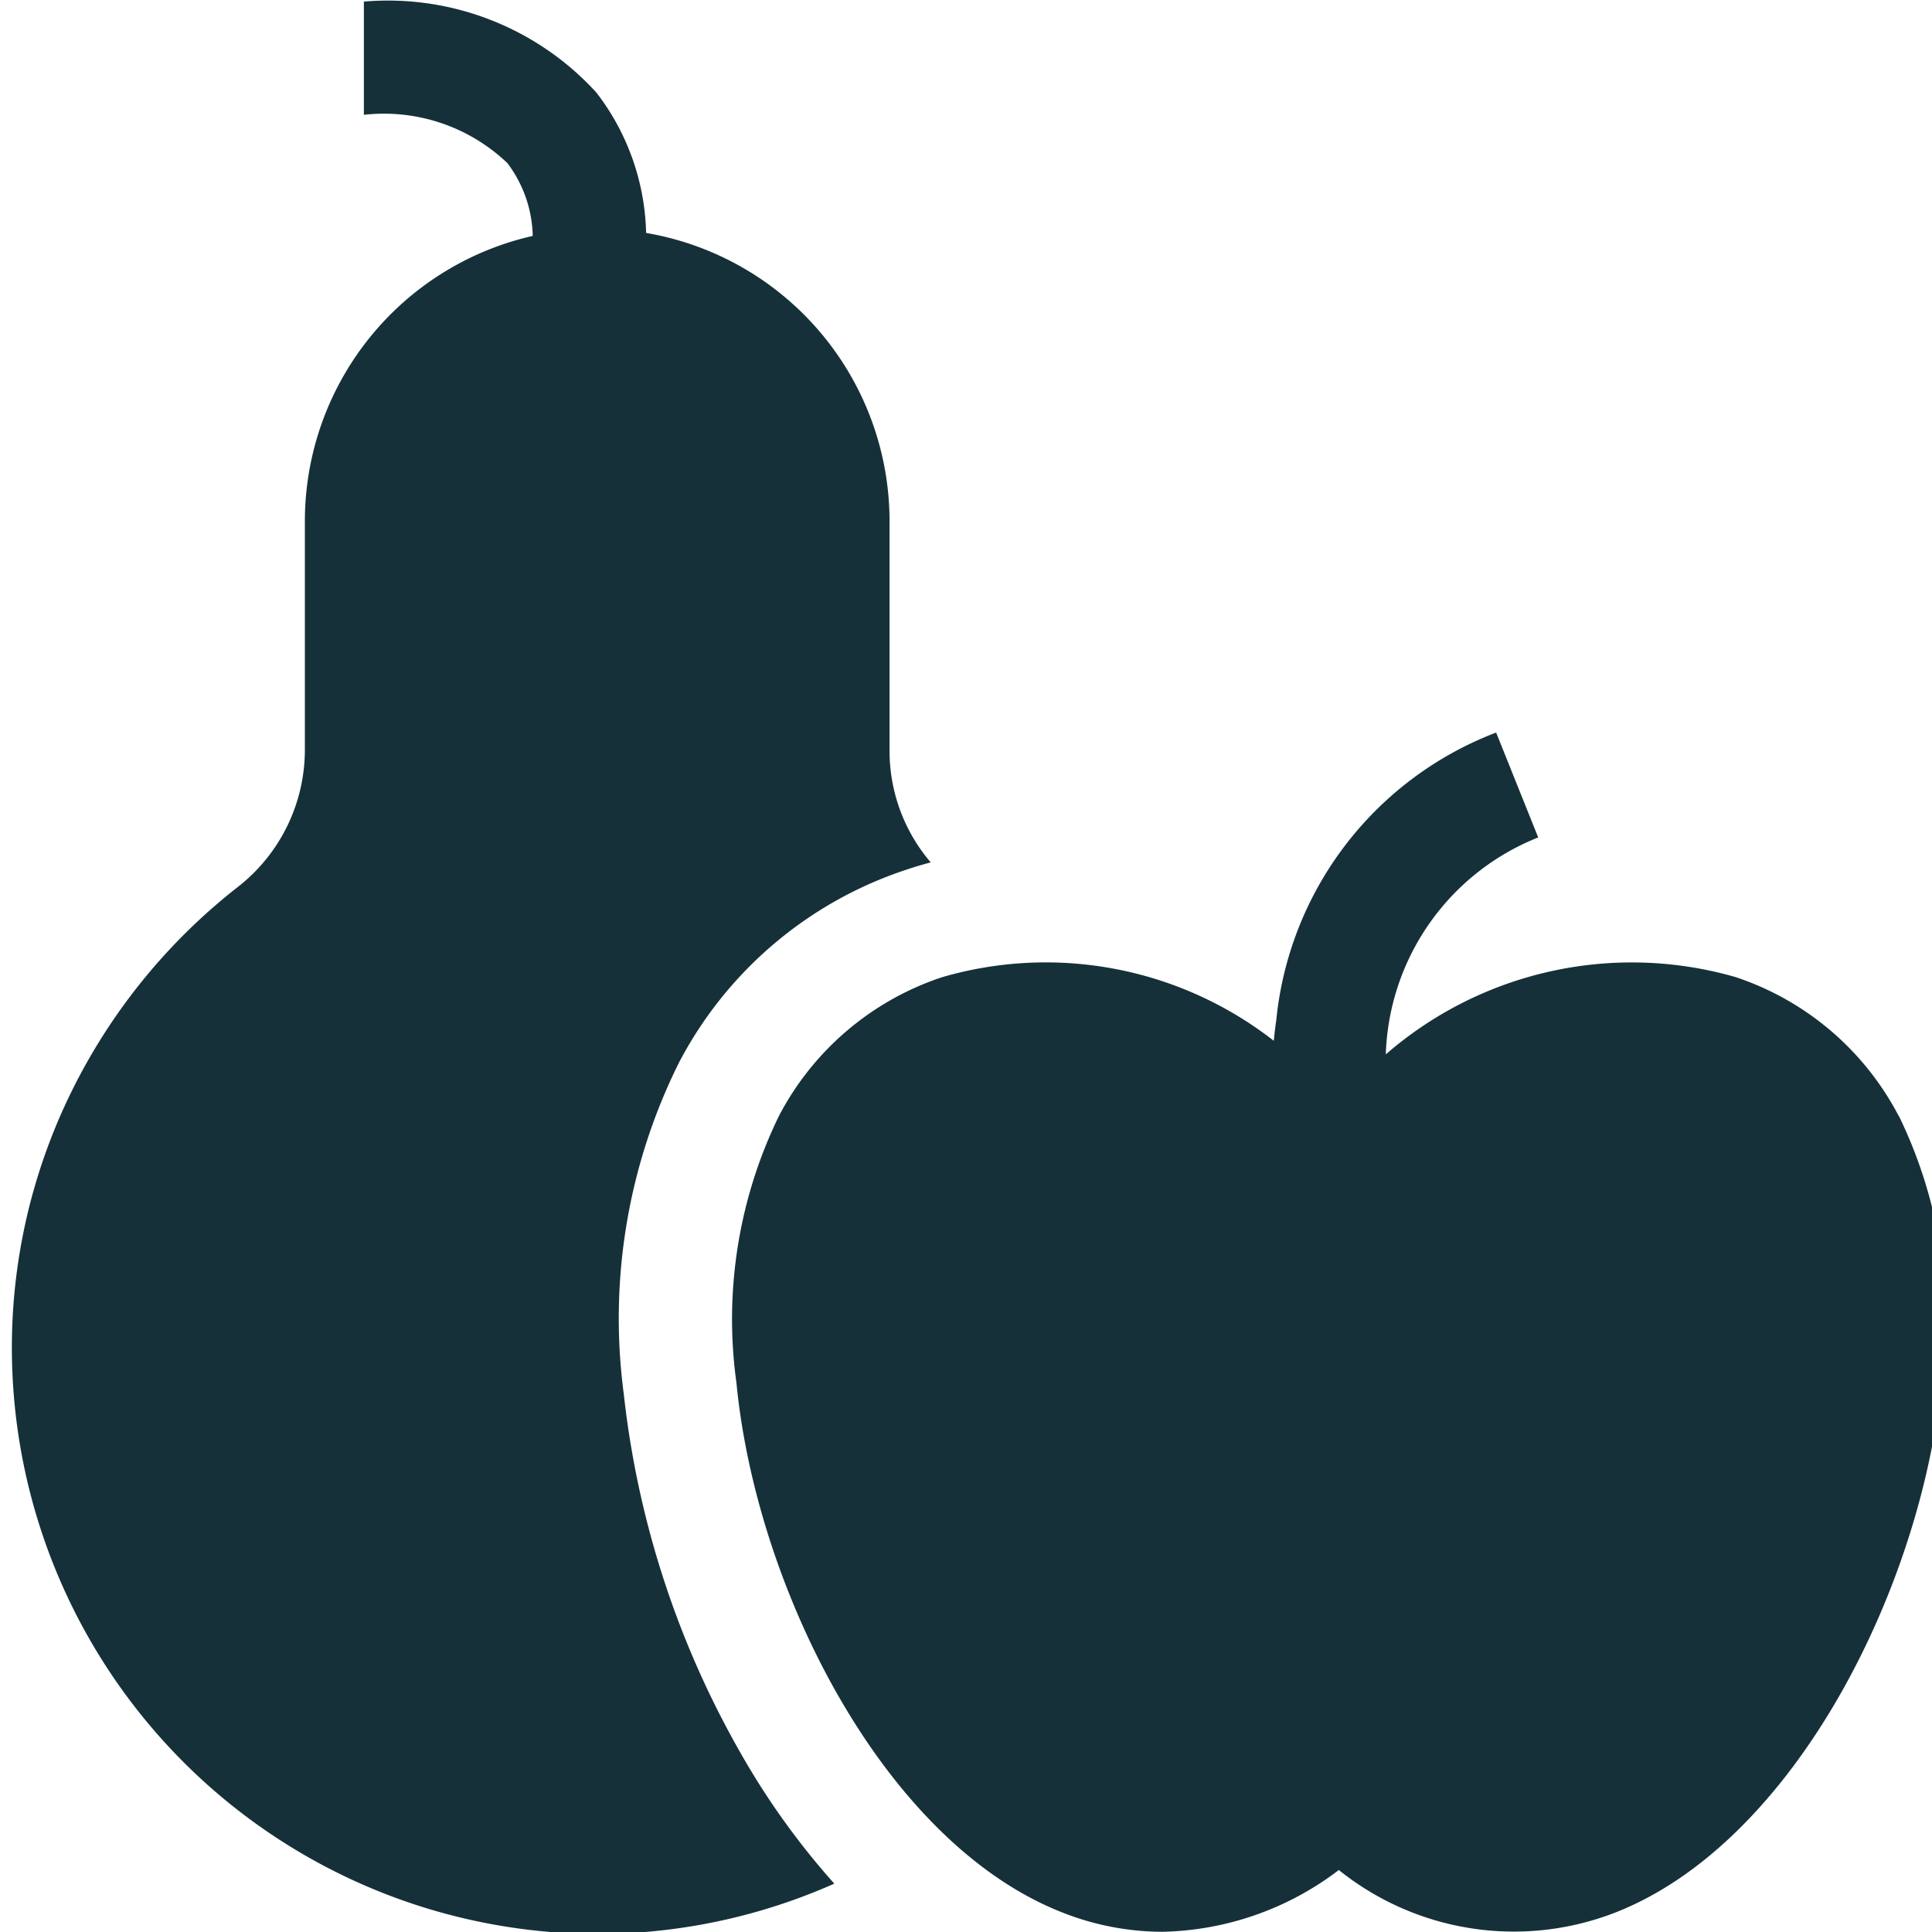 <svg xmlns="http://www.w3.org/2000/svg" xmlns:xlink="http://www.w3.org/1999/xlink" width="35" height="35" viewBox="0 0 35 35">
  <defs>
    <clipPath id="clip-path">
      <rect id="Rechteck_1729" data-name="Rechteck 1729" width="35" height="35" transform="translate(0 0.188)" fill="#153039"/>
    </clipPath>
  </defs>
  <g id="Gruppe_541" data-name="Gruppe 541" transform="translate(0 -0.188)" clip-path="url(#clip-path)">
    <path id="Pfad_1406" data-name="Pfad 1406" d="M11.083,25.222a10.392,10.392,0,0,1,1.007-6.014A7.187,7.187,0,0,1,16.2,15.727q.22-.074.444-.133a3.106,3.106,0,0,1-.746-2.021V9.411a5.3,5.3,0,0,0-4.41-5.22,4.325,4.325,0,0,0-.9-2.542A5.111,5.111,0,0,0,6.375,0V2.051a3.238,3.238,0,0,1,2.6.875,2.267,2.267,0,0,1,.459,1.319A5.3,5.3,0,0,0,5.306,9.411v4.132a3.154,3.154,0,0,1-1.2,2.485A10.694,10.694,0,0,0,1.08,19.743,10.494,10.494,0,0,0,0,24.592,10.622,10.622,0,0,0,10.6,35.006h.131a10.587,10.587,0,0,0,4.166-.911,13.676,13.676,0,0,1-1.678-2.332,16.823,16.823,0,0,1-2.136-6.54" transform="translate(0.217 0.217)" fill="#153039"/>
    <path id="Pfad_1407" data-name="Pfad 1407" d="M212.228,200.6a5.17,5.17,0,0,0-2.951-2.509,6.794,6.794,0,0,0-6.337,1.4,4.379,4.379,0,0,1,2.761-3.93l-.762-1.9a6.236,6.236,0,0,0-3.982,5.2q-.028.194-.046.384a6.716,6.716,0,0,0-6.013-1.151,5.17,5.17,0,0,0-2.95,2.509,8.4,8.4,0,0,0-.771,4.844c.36,3.716,2.664,8.318,5.9,9.588a4.946,4.946,0,0,0,1.812.351,5.44,5.44,0,0,0,3.2-1.119,5.065,5.065,0,0,0,5.015.768c3.232-1.27,5.536-5.872,5.9-9.588a8.4,8.4,0,0,0-.771-4.844" transform="translate(-177.835 -180.202)" fill="#153039"/>
  </g>
</svg>
